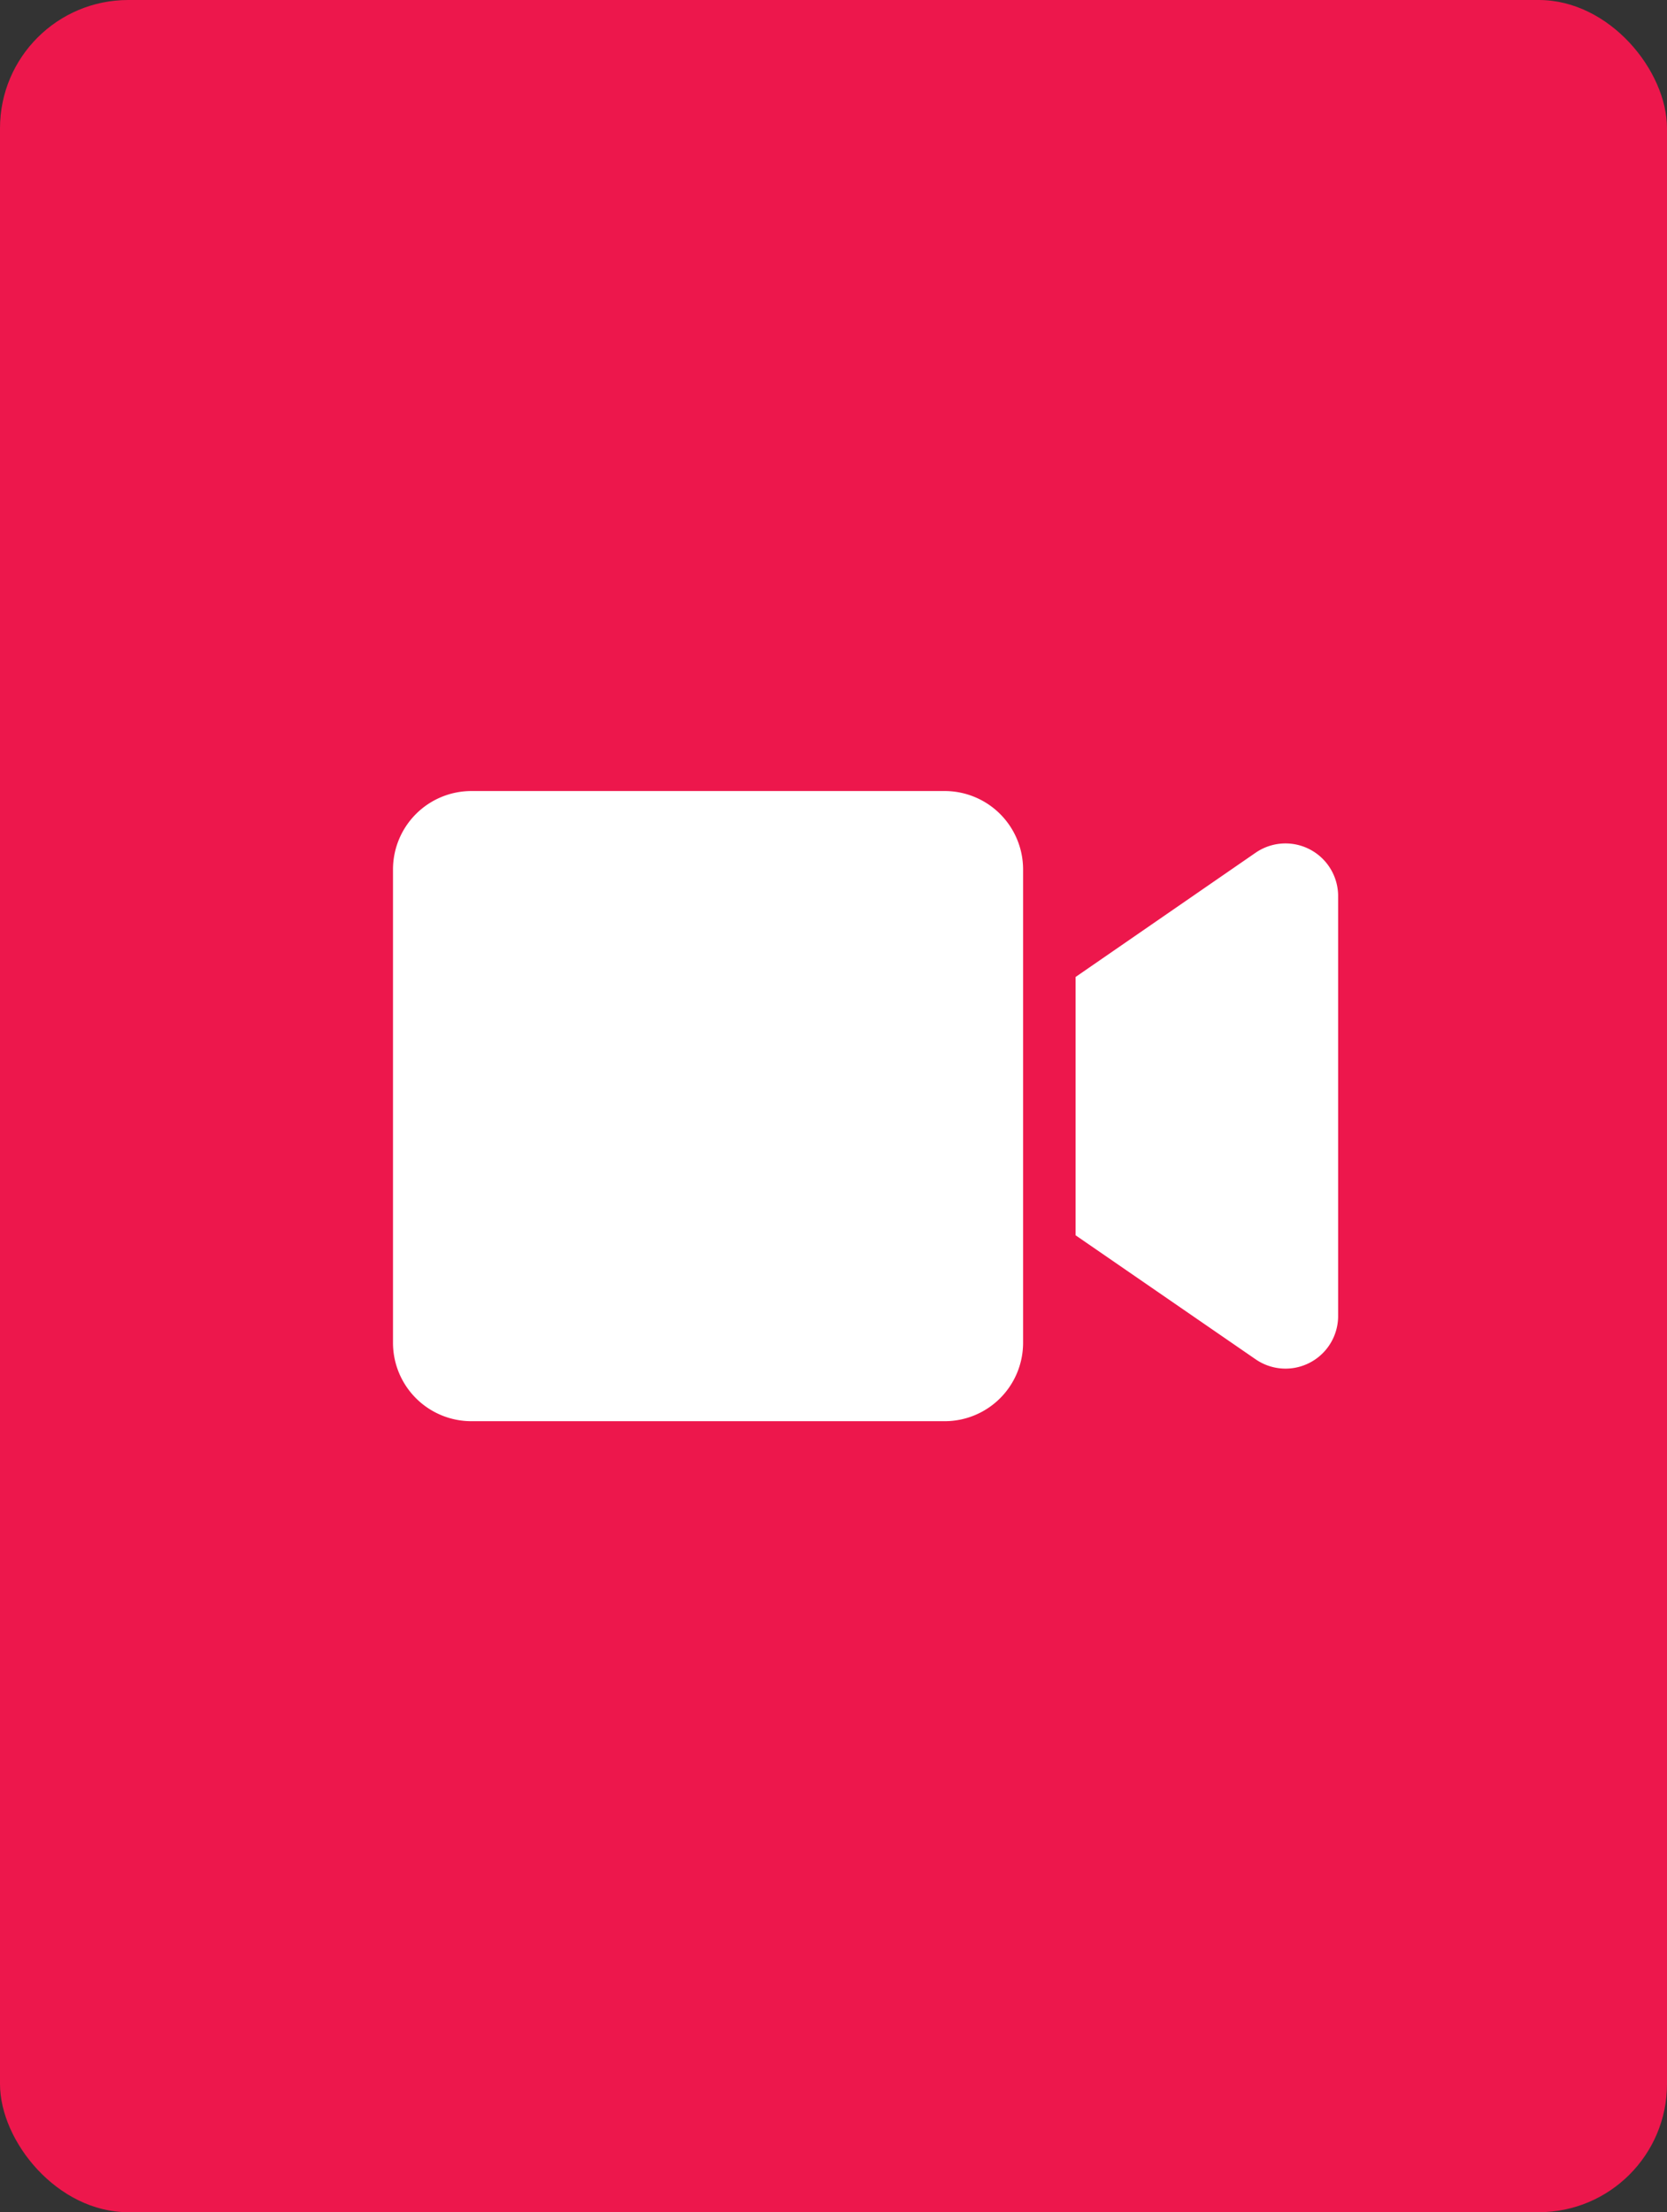 <svg xmlns="http://www.w3.org/2000/svg" width="52" height="69" viewBox="0 0 52 69">
  <rect x="0" y="0" width="52" height="69" fill="#333333" stroke="none"/>
  <g id="Group_1090" data-name="Group 1090" transform="translate(-906 -644)">
    <rect id="Rectangle_569" data-name="Rectangle 569" width="52" height="69" rx="4" transform="translate(906 644)" fill="#ed174c"/>
    <path id="Icon_awesome-video" data-name="Icon awesome-video" d="M17.208,4.5H2.447A2.446,2.446,0,0,0,0,6.947V21.708a2.446,2.446,0,0,0,2.447,2.447H17.208a2.446,2.446,0,0,0,2.447-2.447V6.947A2.446,2.446,0,0,0,17.208,4.5ZM26.9,6.43,21.292,10.3v8.056l5.61,3.864a1.641,1.641,0,0,0,2.58-1.321V7.75A1.642,1.642,0,0,0,26.9,6.43Z" transform="translate(918.259 664.173)" fill="#fff"/>
  </g>
</svg>
